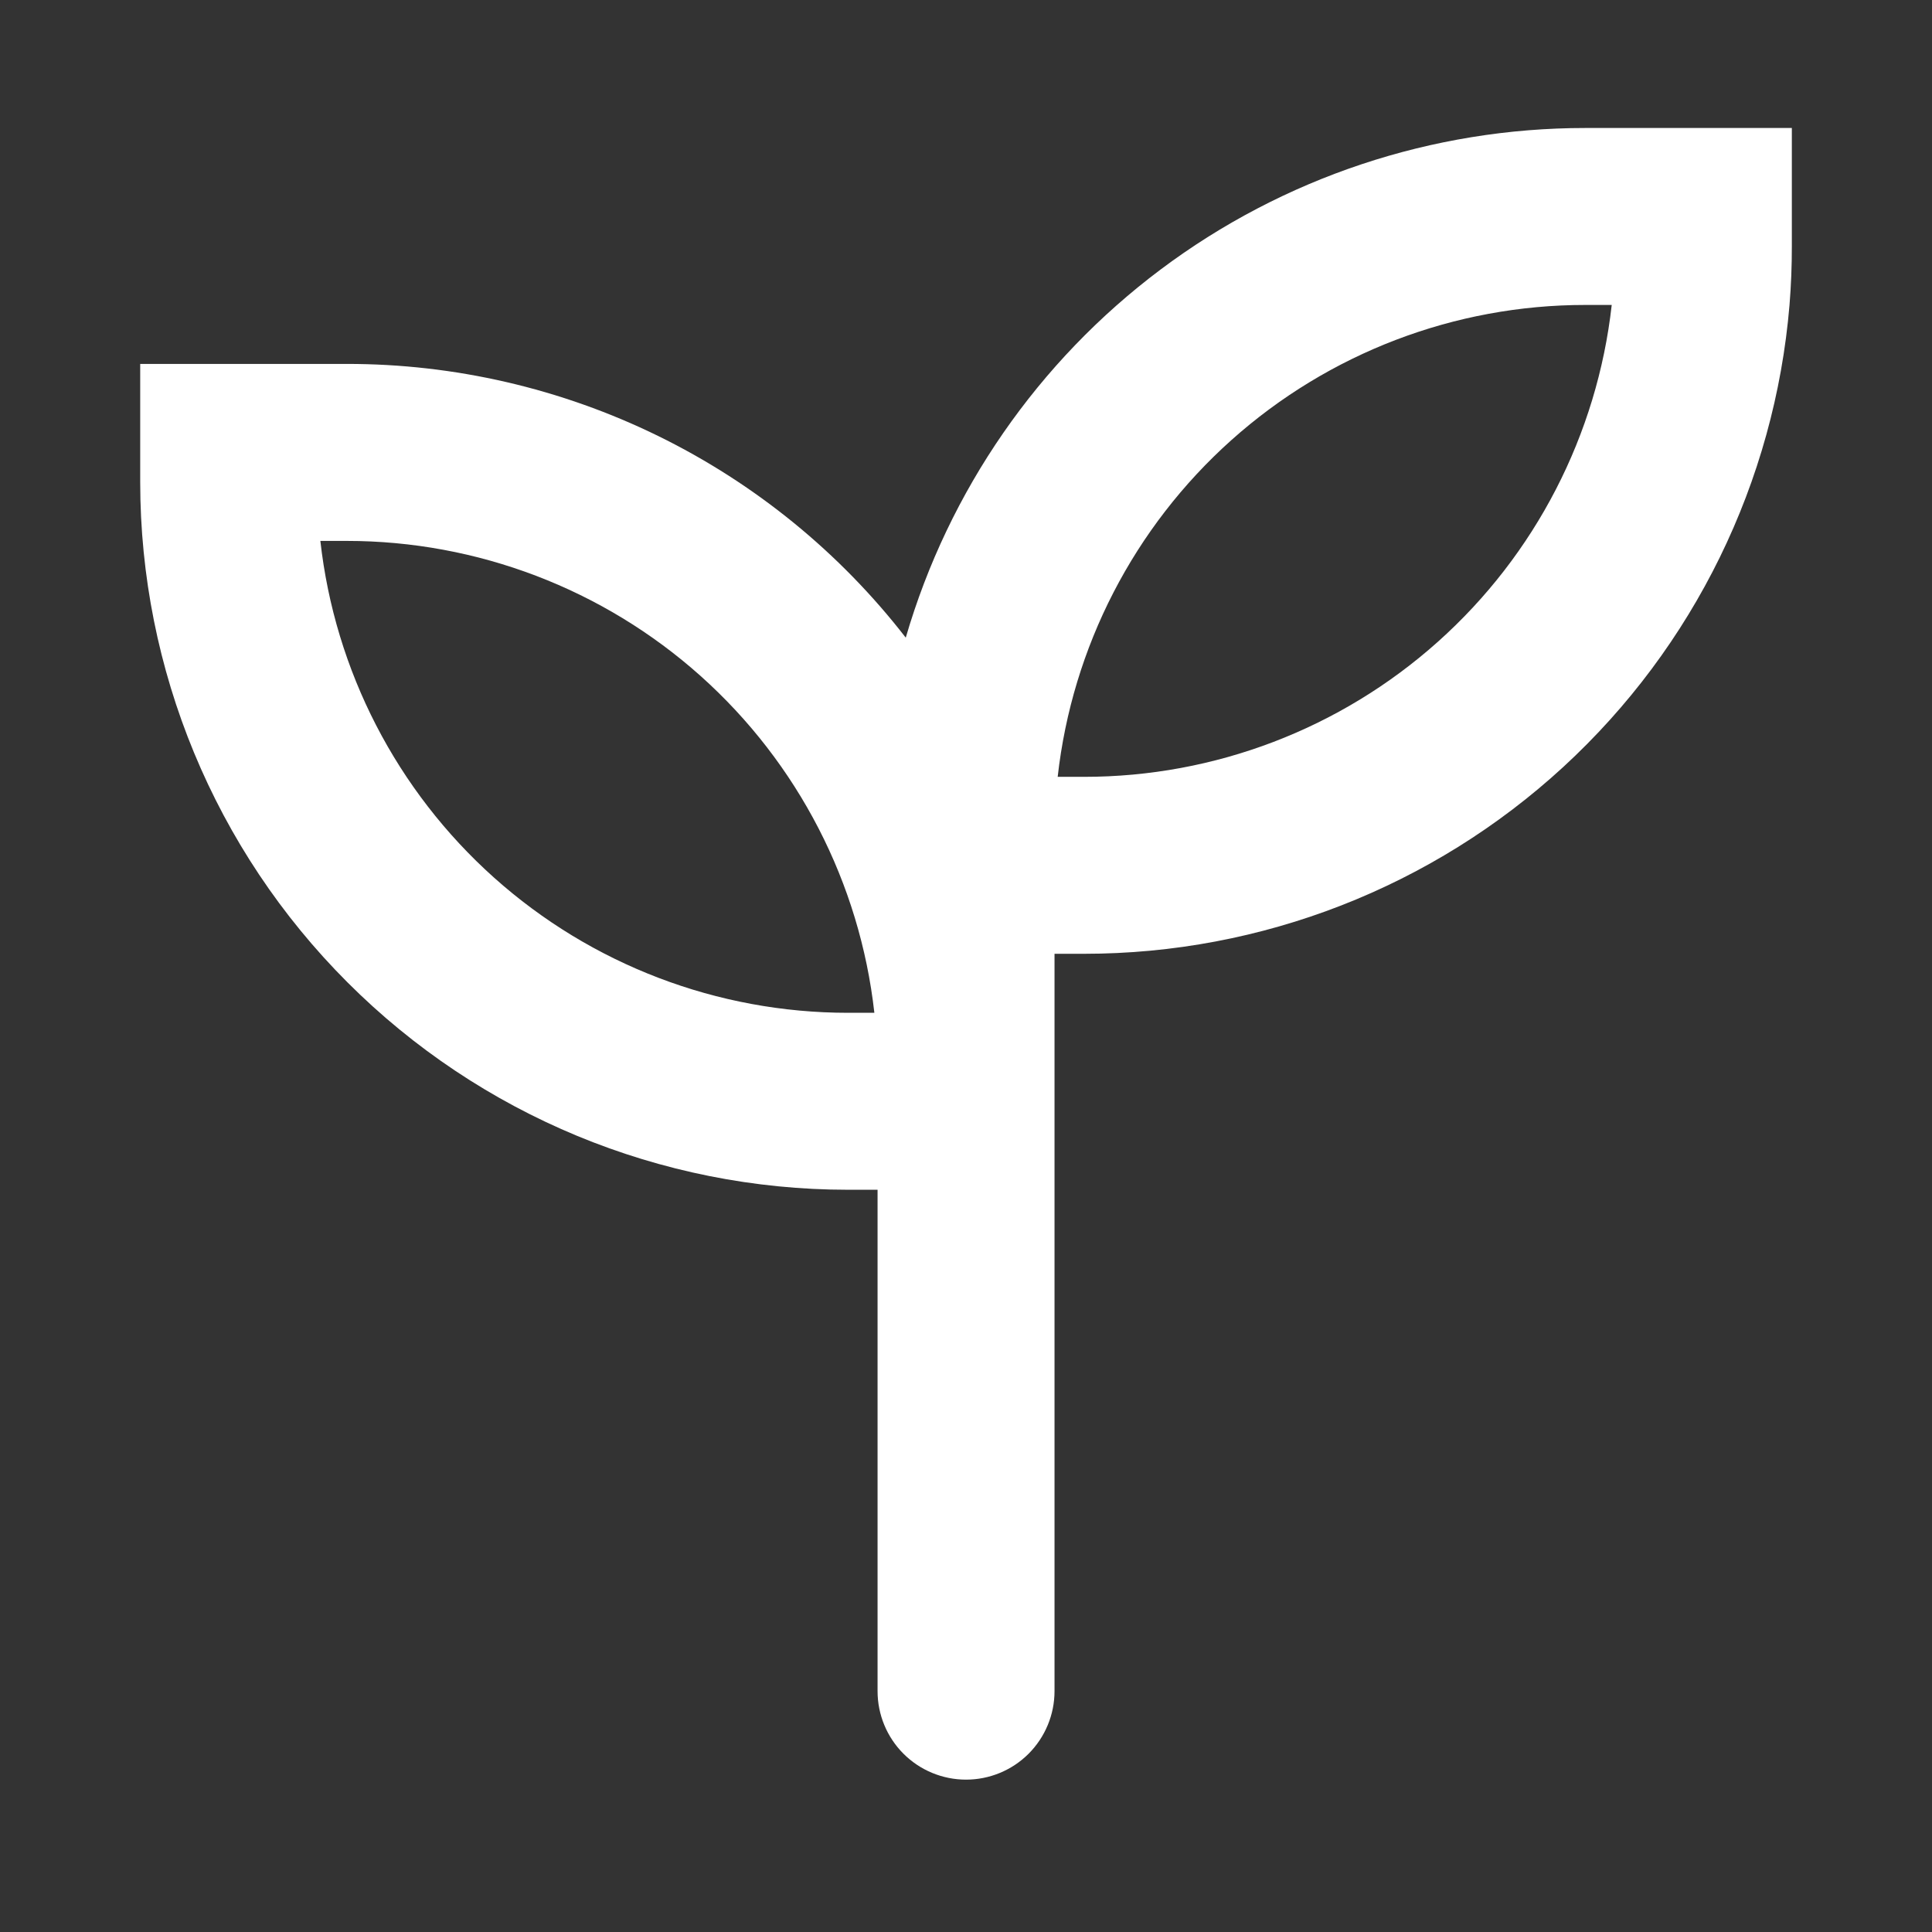 <svg width="44" height="44" viewBox="0 0 44 44" fill="none" xmlns="http://www.w3.org/2000/svg"><rect x="0" y="0" width="44" height="44" fill="#333333" stroke="none"/><path fill-rule="evenodd" clip-rule="evenodd" d="M40.755 6.945C40.791 6.498 40.809 6.05 40.808 5.601V2.915H36.106C32.618 2.914 29.223 4.045 26.432 6.138C23.641 8.231 21.605 11.173 20.628 14.522C19.122 12.579 17.192 11.008 14.985 9.927C12.777 8.847 10.352 8.286 7.895 8.288H3.193V10.975C3.193 15.251 4.891 19.351 7.915 22.374C10.938 25.398 15.038 27.096 19.314 27.096H19.986V38.515C19.986 39.049 20.198 39.562 20.576 39.94C20.954 40.318 21.466 40.53 22.001 40.53C22.535 40.53 23.048 40.318 23.426 39.94C23.803 39.562 24.016 39.049 24.016 38.515V21.722H24.688C28.731 21.723 32.627 20.204 35.603 17.467C38.579 14.73 40.418 10.974 40.755 6.945ZM24.088 17.692C24.419 14.736 25.827 12.006 28.044 10.023C30.262 8.04 33.132 6.944 36.106 6.945H36.706C36.375 9.901 34.967 12.631 32.749 14.614C30.532 16.597 27.662 17.693 24.688 17.692H24.088ZM7.895 12.319C10.869 12.318 13.74 13.414 15.957 15.396C18.174 17.379 19.582 20.11 19.913 23.066H19.314C16.339 23.066 13.469 21.97 11.252 19.988C9.035 18.005 7.626 15.274 7.296 12.319H7.895Z" fill="white"/></svg>